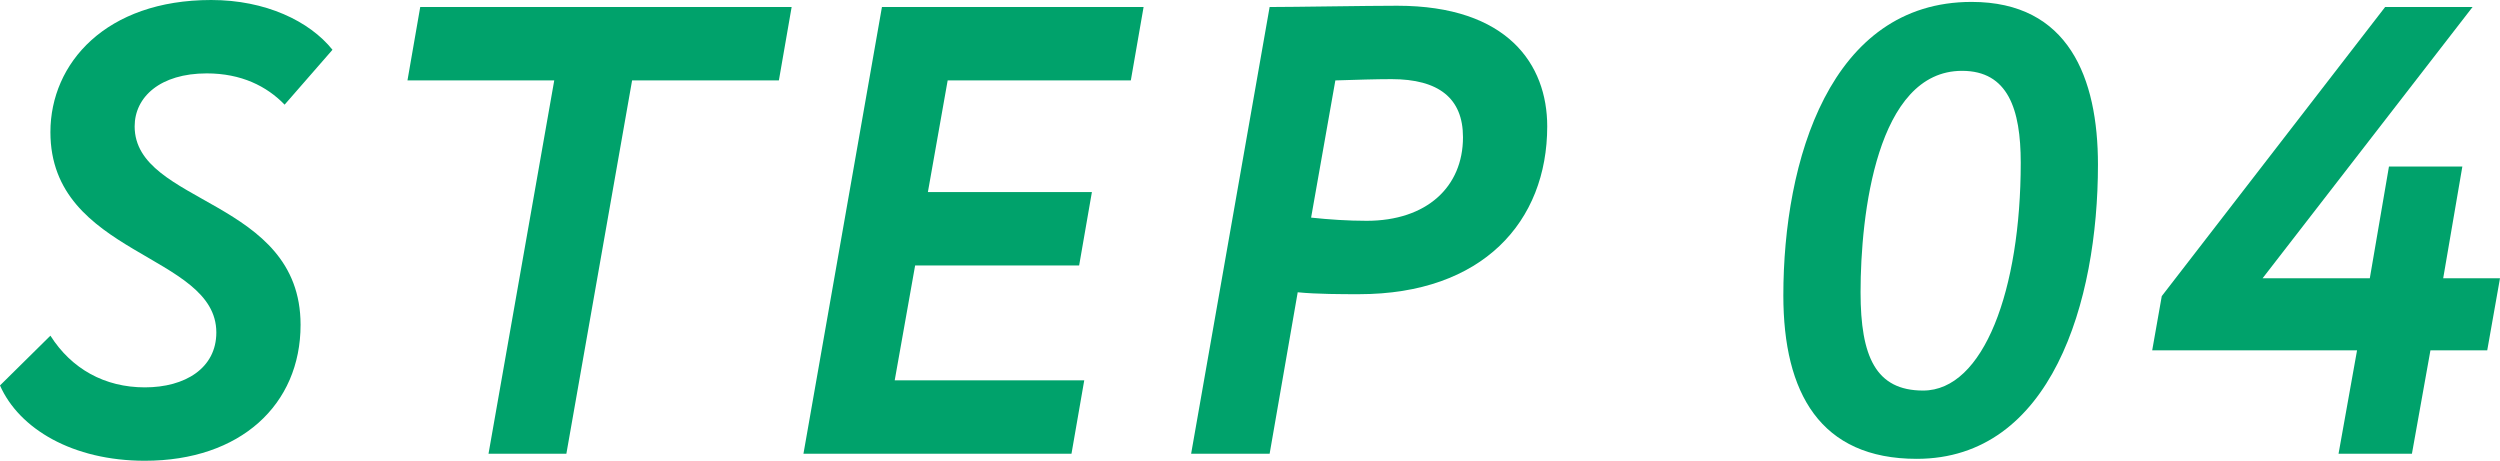 <?xml version="1.0" encoding="UTF-8"?><svg id="_レイヤー_2" xmlns="http://www.w3.org/2000/svg" width="78.35" height="14.44" viewBox="0 0 78.35 14.44"><defs><style>.cls-1{fill:#00a26b;}</style></defs><g id="_レイヤー_6"><path class="cls-1" d="m1.58,4.14C1.58,1.98,3.32,0,6.62,0c1.7,0,3.08.66,3.8,1.56l-1.5,1.72c-.56-.58-1.36-.98-2.44-.98-1.46,0-2.26.74-2.26,1.66,0,2.46,5.2,2.26,5.2,6.22,0,2.5-1.88,4.26-4.88,4.26-2.26,0-3.94-1-4.54-2.36l1.58-1.56c.66,1.04,1.7,1.62,2.96,1.62s2.24-.6,2.24-1.72c0-2.48-5.2-2.4-5.2-6.28Z"/><path class="cls-1" d="m13.17.22h11.64l-.4,2.3h-4.6l-2.06,11.7h-2.44l2.06-11.7h-4.6l.4-2.3Z"/><path class="cls-1" d="m27.64.22h8.2l-.4,2.3h-5.74l-.62,3.5h5.14l-.4,2.3h-5.14l-.64,3.6h5.94l-.4,2.3h-8.4L27.64.22Z"/><path class="cls-1" d="m37.33,14.22L39.79.22c.78,0,3.02-.04,4-.04,3.46,0,4.7,1.84,4.7,3.78,0,2.98-2.02,5.26-5.9,5.26-.52,0-1.32,0-1.92-.06l-.88,5.06h-2.46Zm4.52-11.7l-.76,4.3c.56.06,1.16.1,1.74.1,1.88,0,3.02-1.06,3.02-2.62,0-1.22-.76-1.82-2.24-1.82-.48,0-1.1.02-1.76.04Z"/><path class="cls-1" d="m61.79.06c3.04,0,3.96,2.38,3.96,5.1,0,4.3-1.46,9.22-5.68,9.22-3.02,0-4.18-2.06-4.18-5.12C55.89,5.04,57.35.06,61.79.06Zm-1.52,12.18c1.9,0,3.06-3.16,3.06-7.14,0-1.68-.4-2.88-1.84-2.88-2.68,0-3.18,4.52-3.18,6.94,0,2.02.48,3.08,1.96,3.08Z"/><path class="cls-1" d="m73.87,10.98h-6.42l.3-1.7L74.75.22h2.74l-6.58,8.5h3.36l.6-3.5h2.3l-.6,3.5h1.78l-.4,2.26h-1.78l-.58,3.24h-2.3l.58-3.24Z"/></g></svg>